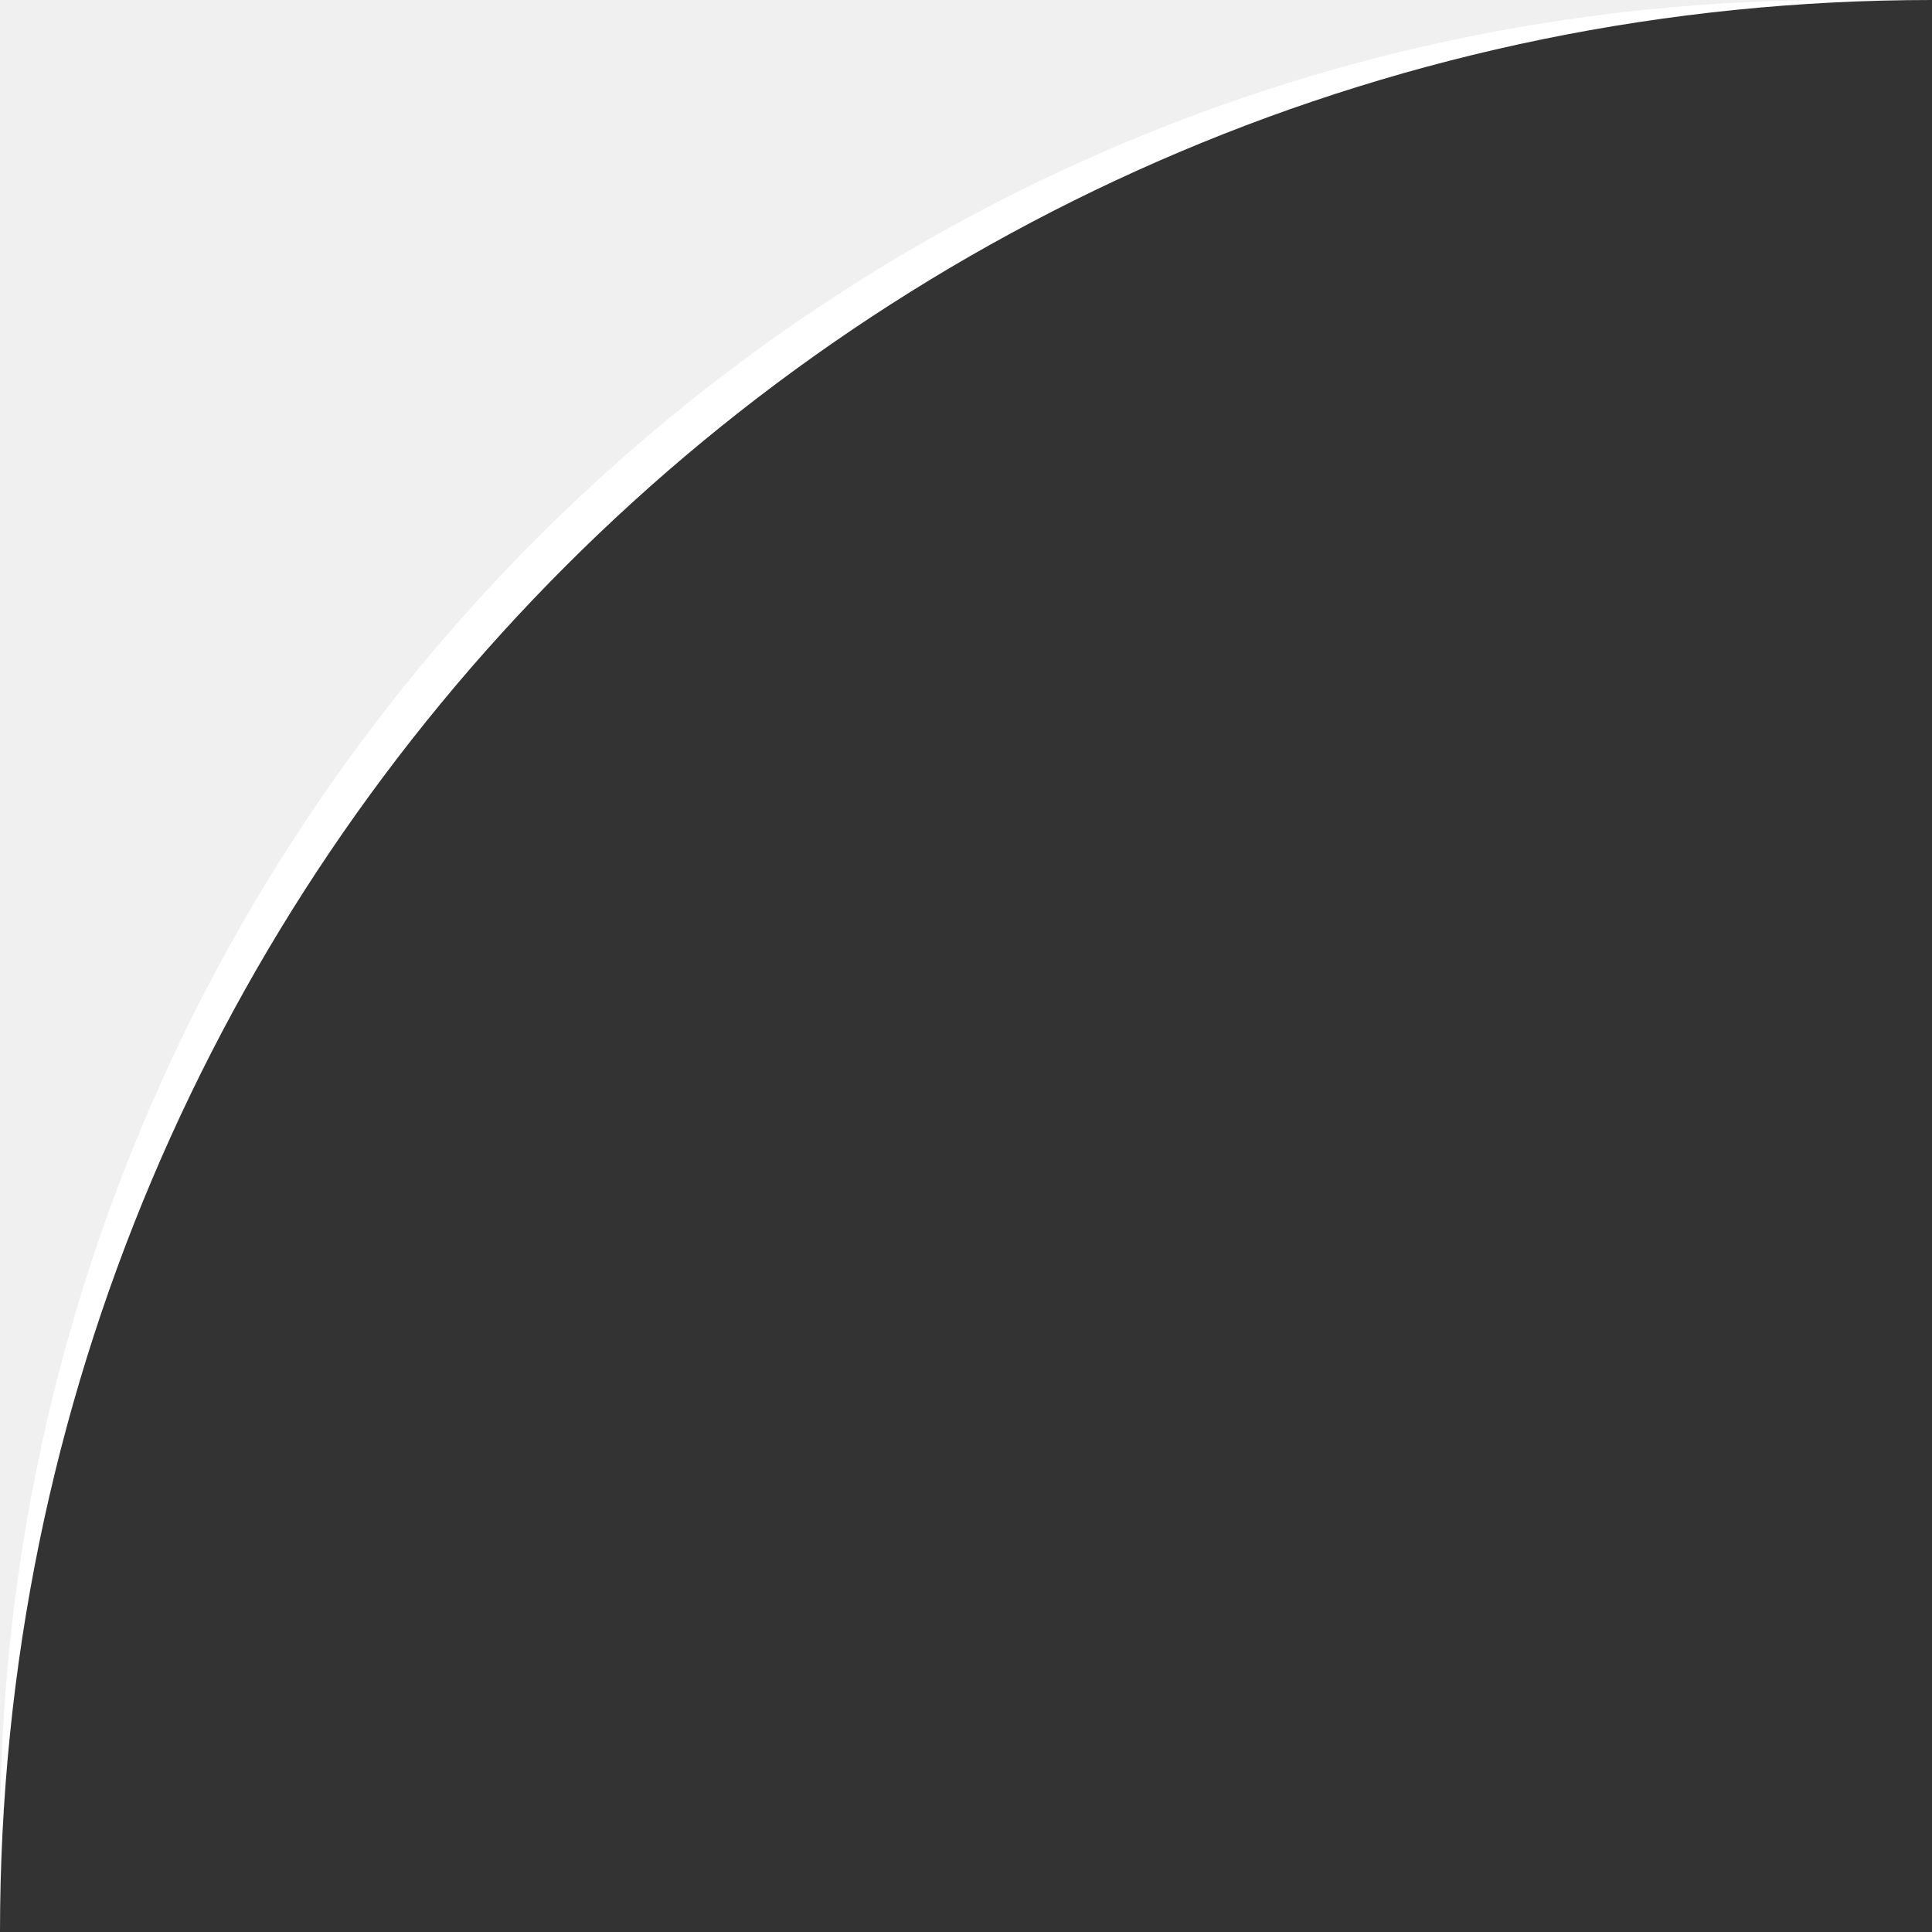<svg width="400" height="400" viewBox="0 0 400 400" fill="none" xmlns="http://www.w3.org/2000/svg">
<rect x="0" y="0" width="400" height="400" fill="#333333" stroke="none"/>
<path fill-rule="evenodd" clip-rule="evenodd" d="M-6.54867e-05 6.54867e-05L-3.05176e-05 400C-4.98305e-05 179.086 179.086 4.98305e-05 400 3.05176e-05L-6.54867e-05 6.54867e-05Z" fill="white"/>
<path fill-rule="evenodd" clip-rule="evenodd" d="M-2.70308e-06 3.32207e-05L3.05176e-05 380C1.21703e-05 170.132 170.132 1.83473e-05 380 0L-2.70308e-06 3.32207e-05Z" fill="#F0F0F0"/>
</svg>
